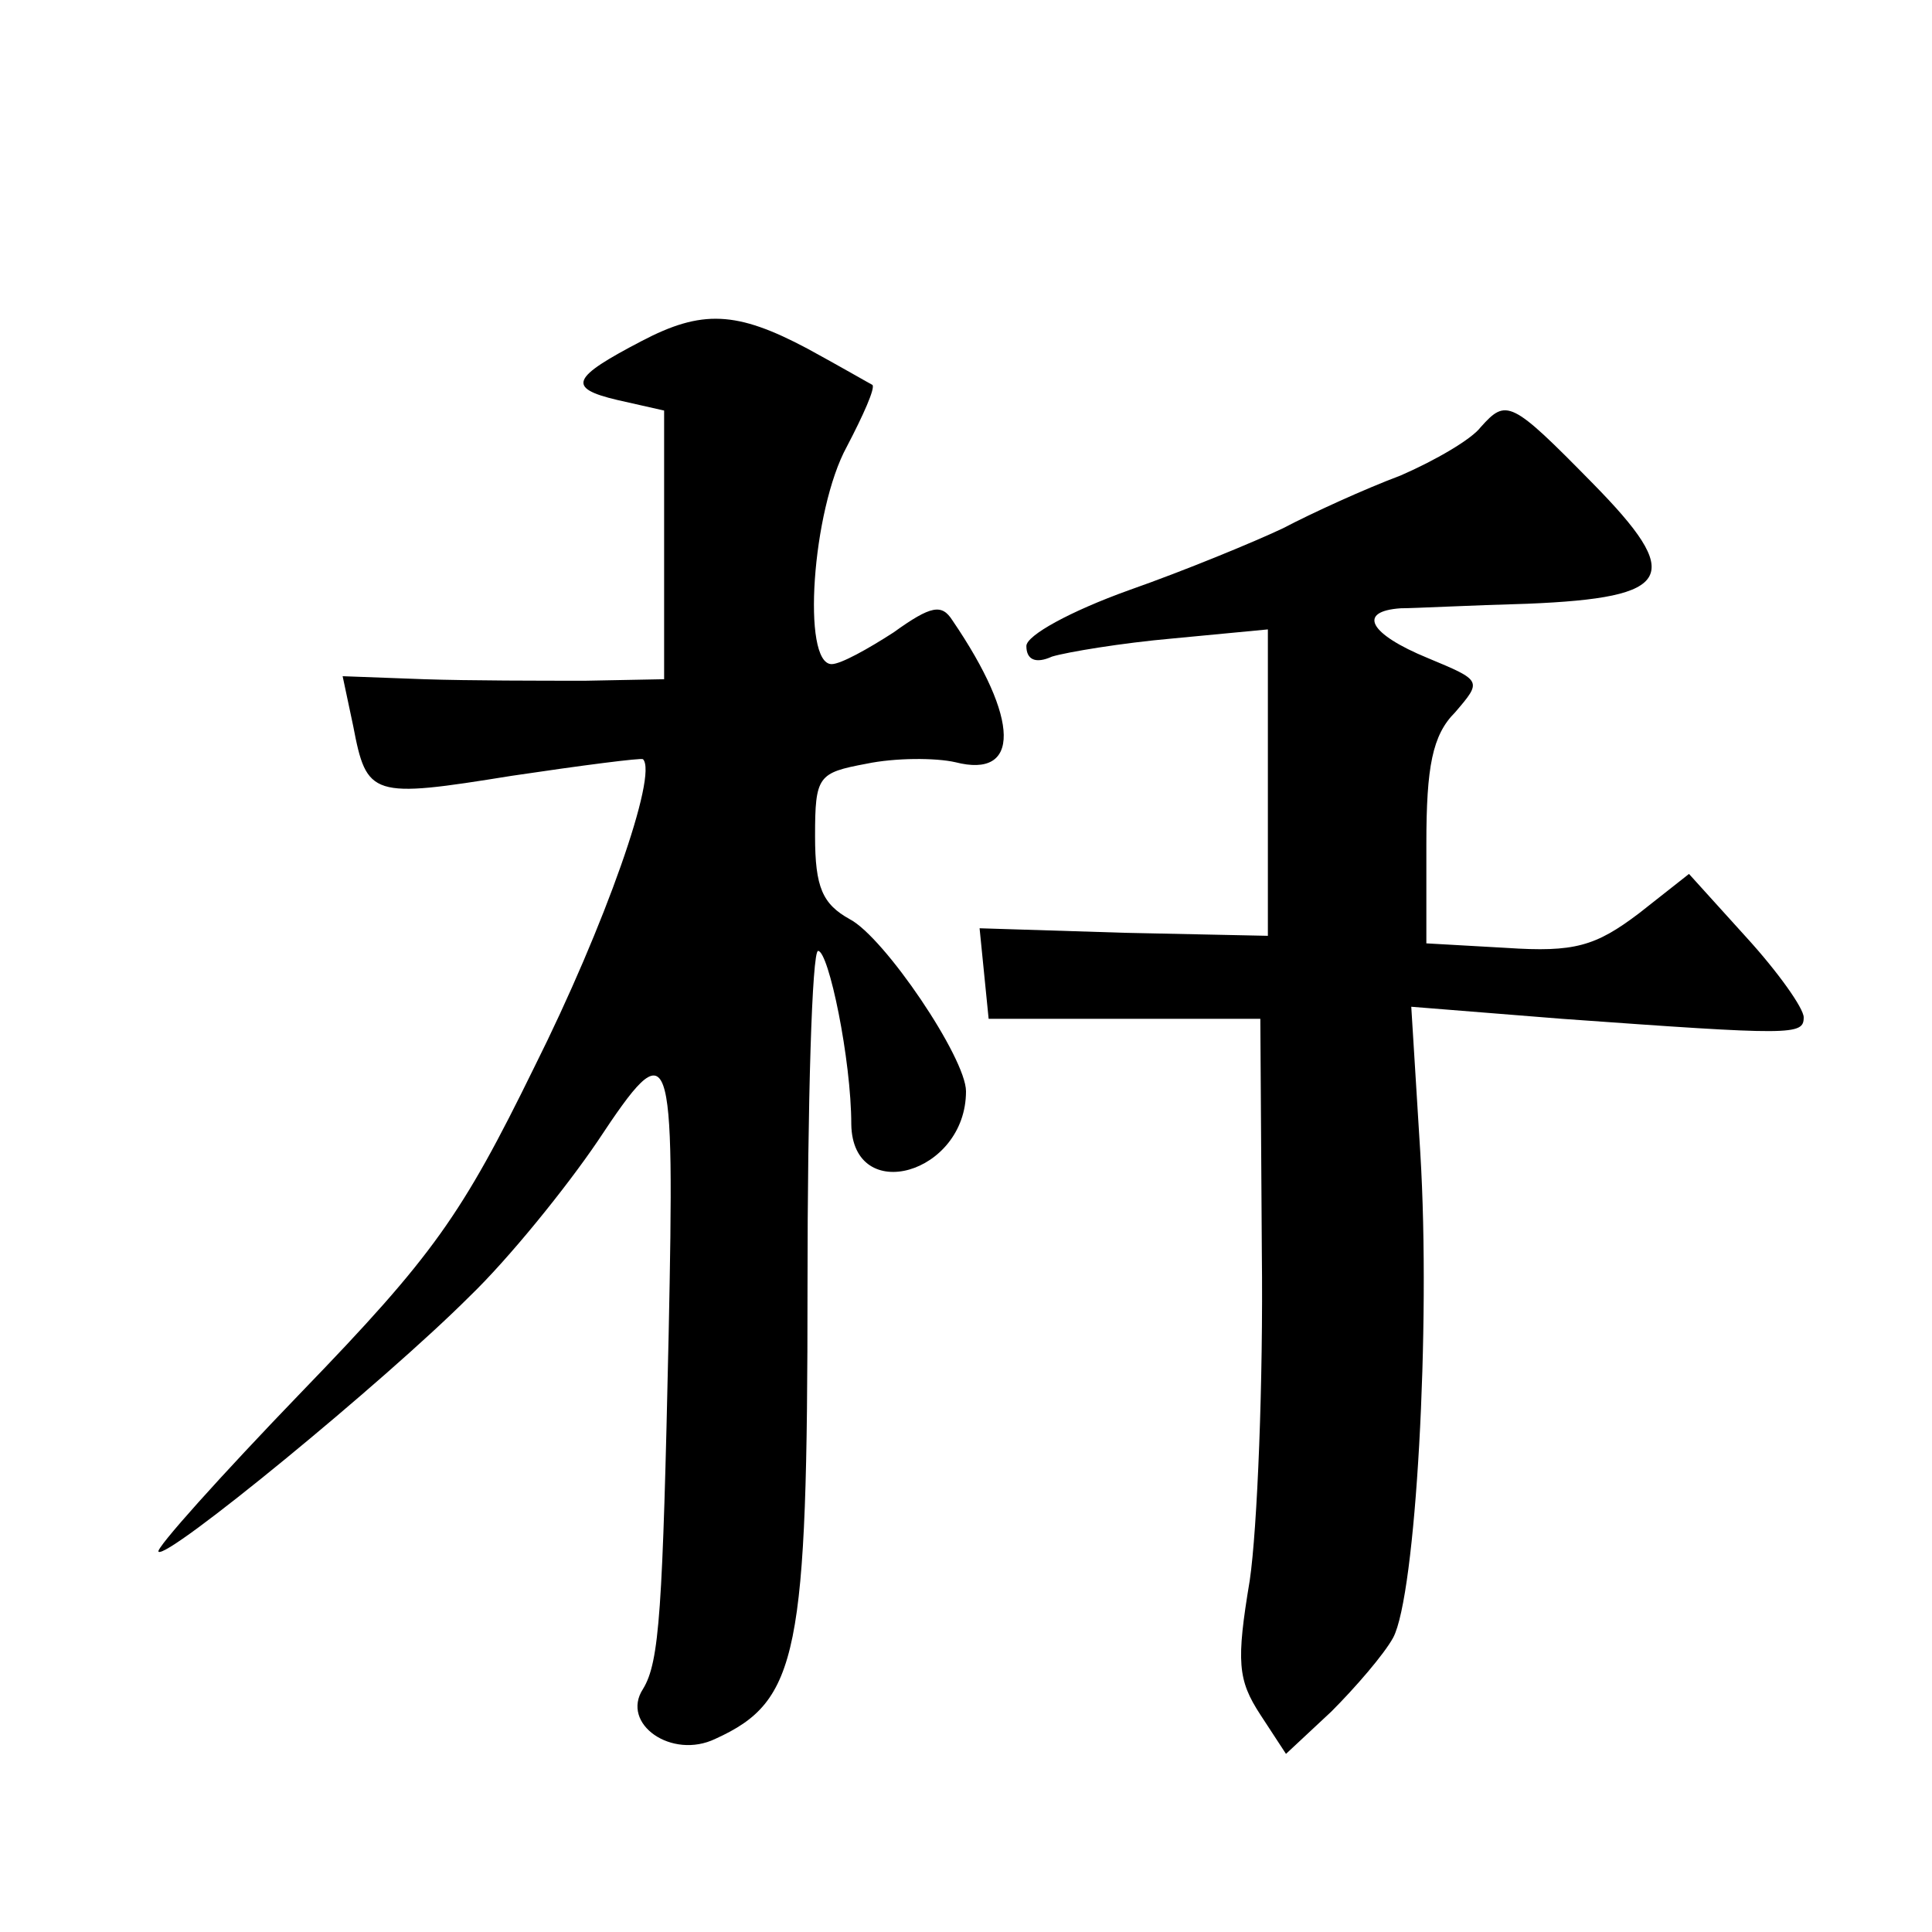 <?xml version="1.0" standalone="no"?>
<!DOCTYPE svg PUBLIC "-//W3C//DTD SVG 20010904//EN"
 "http://www.w3.org/TR/2001/REC-SVG-20010904/DTD/svg10.dtd">
<svg version="1.0" xmlns="http://www.w3.org/2000/svg"
 width="128pt" height="128pt" viewBox="0 0 128 128"
 preserveAspectRatio="xMidYMid meet">
<g transform="translate(0,128) scale(0.1,-0.1)"
fill="#0" stroke="none">
<path d="M425 1054 c-46 -24 -50 -31 -16 -39 l31 -7 0 -89 0 -89 -52 -1 c-29 0
-77 0 -107 1 l-54 2 7 -33 c9 -47 12 -48 105 -33 47 7 86 12 87 11 10 -10 -25 -110
-72 -204 -48 -98 -67 -125 -154 -215 -54 -56 -97 -104 -95 -106 5 -6 150 113 206
169 26 25 64 72 85 103 49 74 51 67 47 -128 -4 -183 -6 -217 -17 -235 -15 -23 19
-47 48 -33 55 25 61 56 61 300 0 122 3 222 7 222 7 0 22 -72 22 -115 1 -54 76 -33
76 22 0 22 -54 102 -77 114 -18 10 -23 21 -23 55 0 40 2 42 34 48 19 4 46 4 59
1 43 -11 43 28 -2 94 -7 11 -14 10 -39 -8 -17 -11 -35 -21 -41 -21 -20 0 -13 102
10 144 11 21 19 39 17 41 -2 1 -21 12 -43 24 -47 25 -70 26 -110 5z M981 997 c-6
-8 -30 -22 -53 -32 -24 -9 -59 -25 -78 -35 -19 -9 -65 -28 -102 -41 -39 -14 -68
-30 -68 -37 0 -9 6 -12 17 -7 10 3 46 9 80 12 l63 6 0 -102 0 -101 -95 2 -96 3
3 -30 3 -30 90 0 90 0 1 -155 c1 -85 -3 -183 -8 -217 -9 -54 -8 -66 7 -89 l17 -26
30 28 c16 16 35 38 41 49 15 28 25 206 18 321 l-6 97 100 -8 c153 -11 160 -11 160
1 0 6 -17 30 -38 53 l-38 42 -33 -26 c-29 -22 -43 -26 -88 -23 l-53 3 0 66 c0 51
4 72 19 87 18 21 18 21 -18 36 -39 16 -47 31 -18 33 9 0 47 2 84 3 97 4 104 18
43 80 -54 55 -57 56 -74 37z"/>
</g>
</svg>
